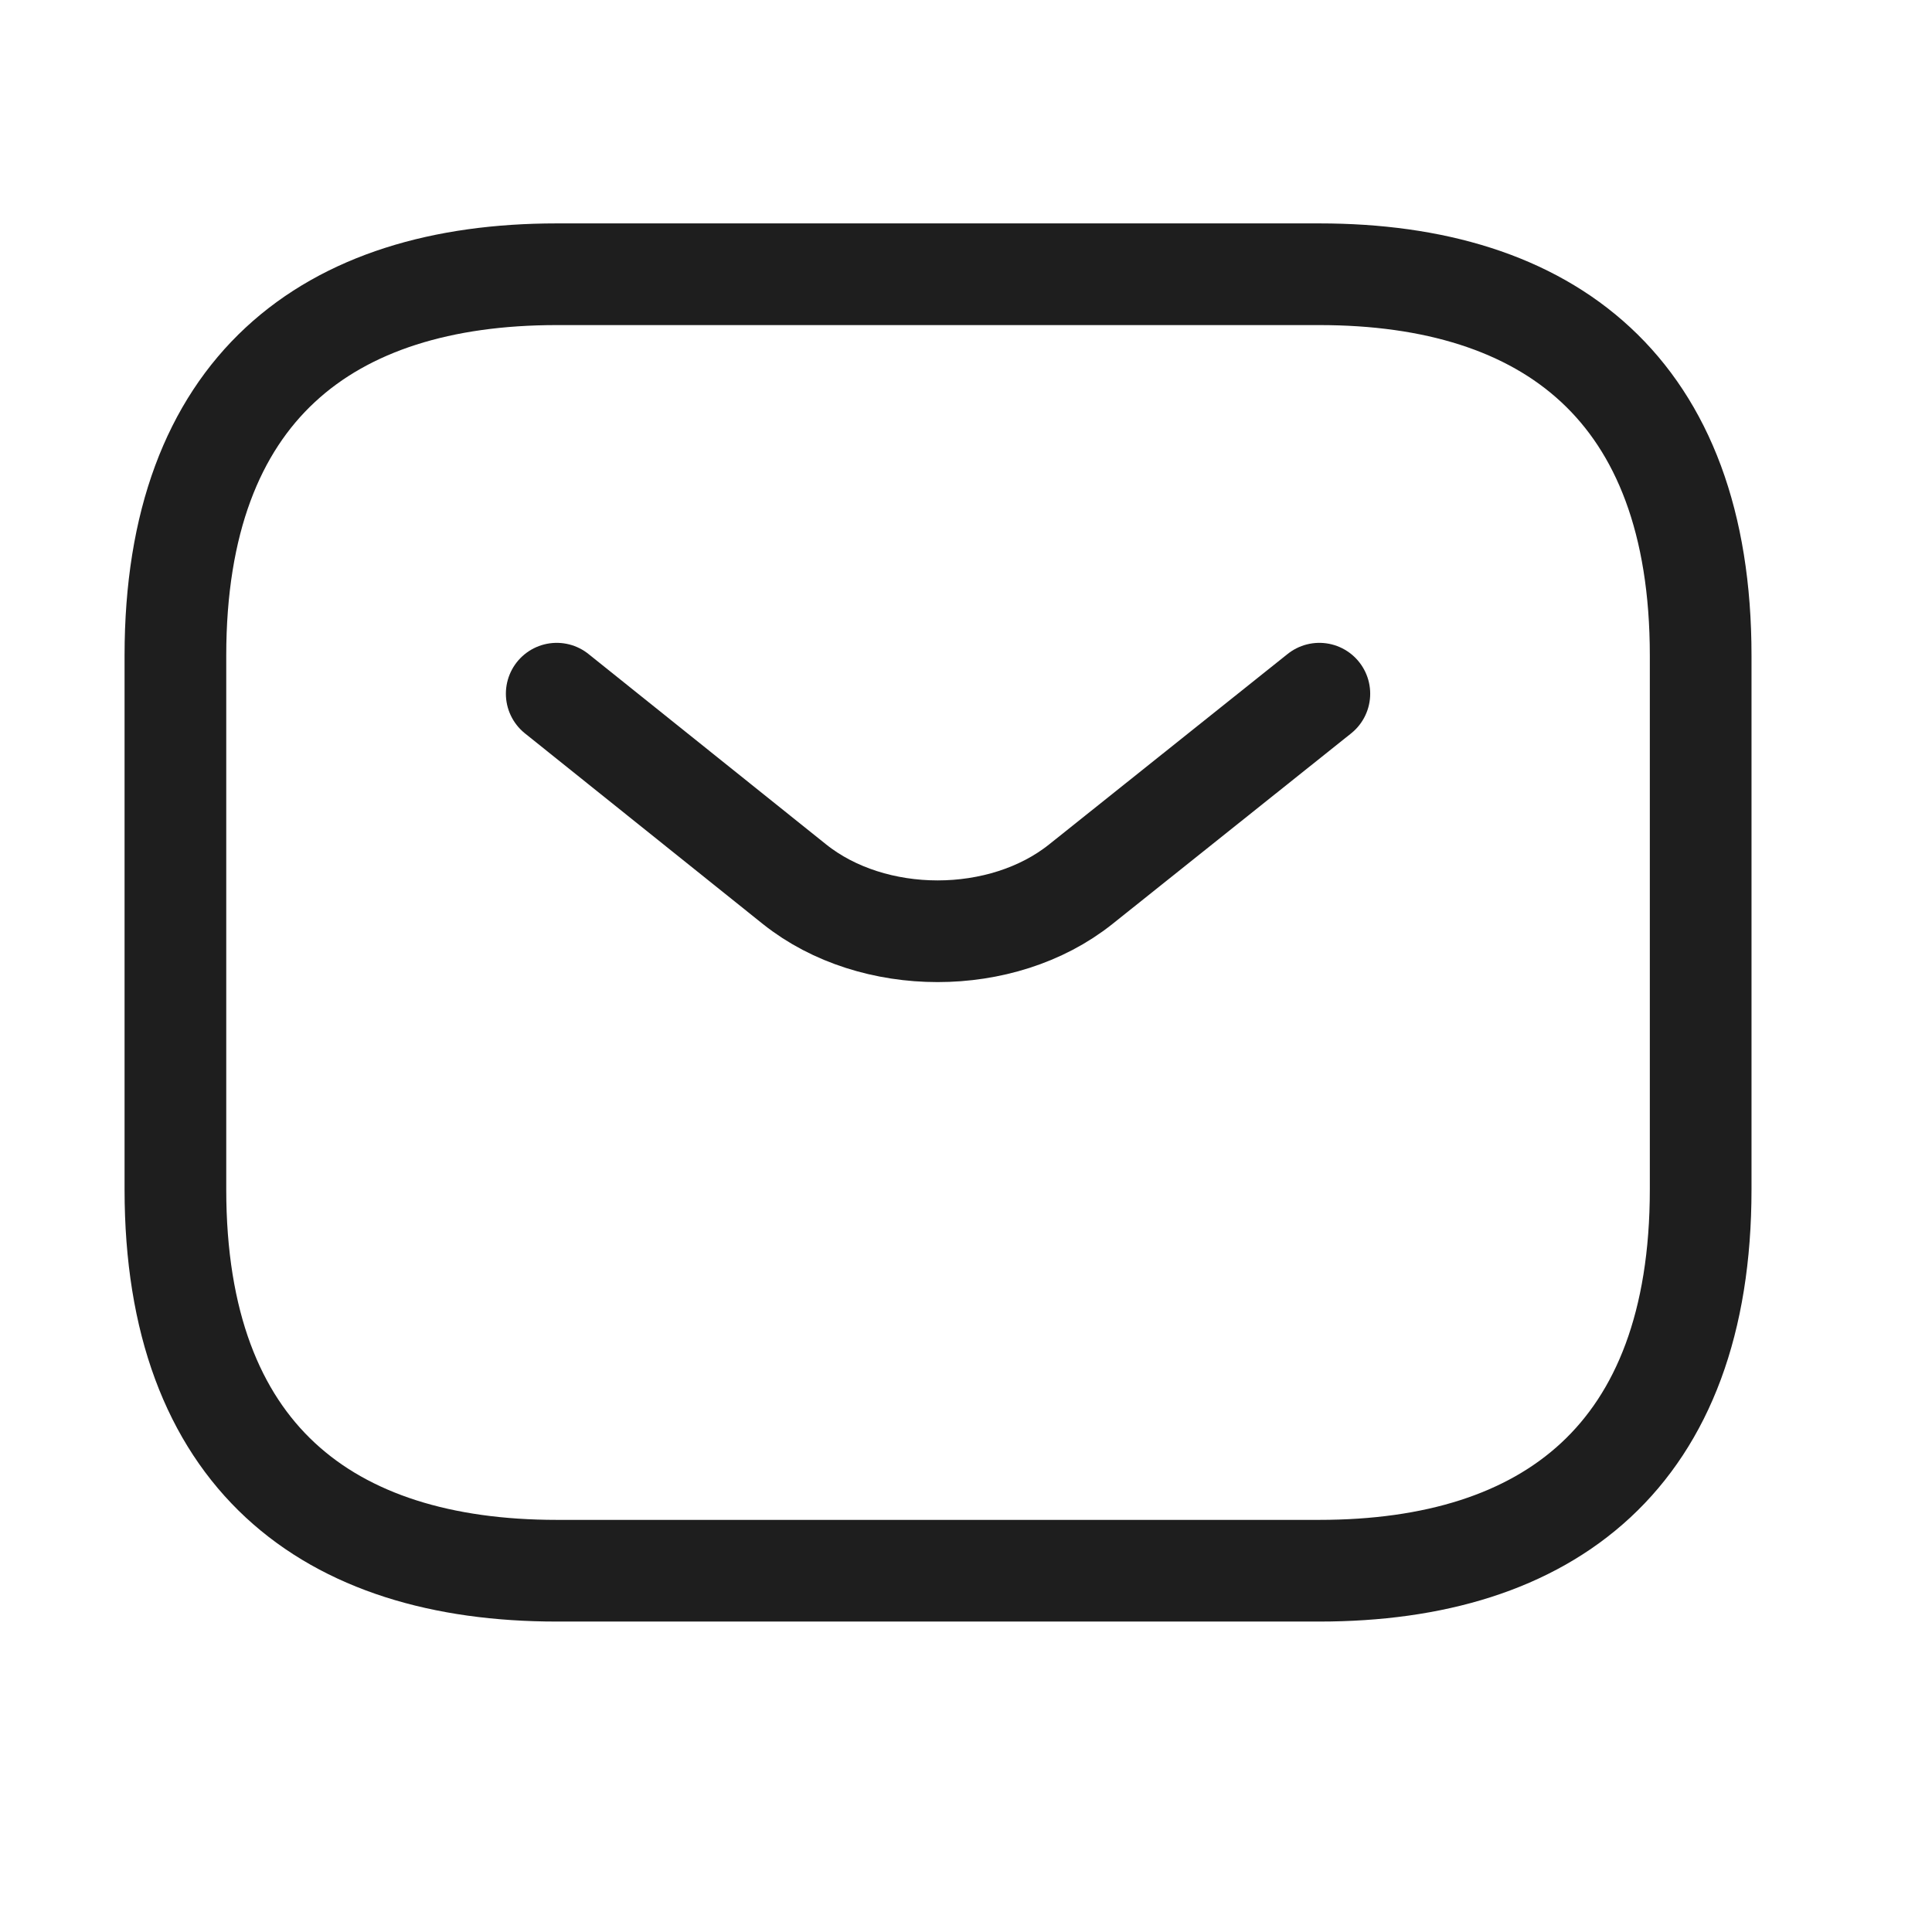 <svg width="19" height="19" viewBox="0 0 19 19" fill="none" xmlns="http://www.w3.org/2000/svg">
<path d="M12.975 15.447H5.475C3.225 15.447 1.725 14.322 1.725 11.697V6.447C1.725 3.822 3.225 2.697 5.475 2.697H12.975C15.225 2.697 16.725 3.822 16.725 6.447V11.697C16.725 14.322 15.225 15.447 12.975 15.447Z" stroke="black" stroke-opacity="0.88" stroke-miterlimit="10" stroke-linecap="round" stroke-linejoin="round"/>
<path d="M12.975 6.822L10.627 8.697C9.855 9.312 8.587 9.312 7.815 8.697L5.475 6.822" stroke="black" stroke-opacity="0.88" stroke-miterlimit="10" stroke-linecap="round" stroke-linejoin="round"/>
</svg>
